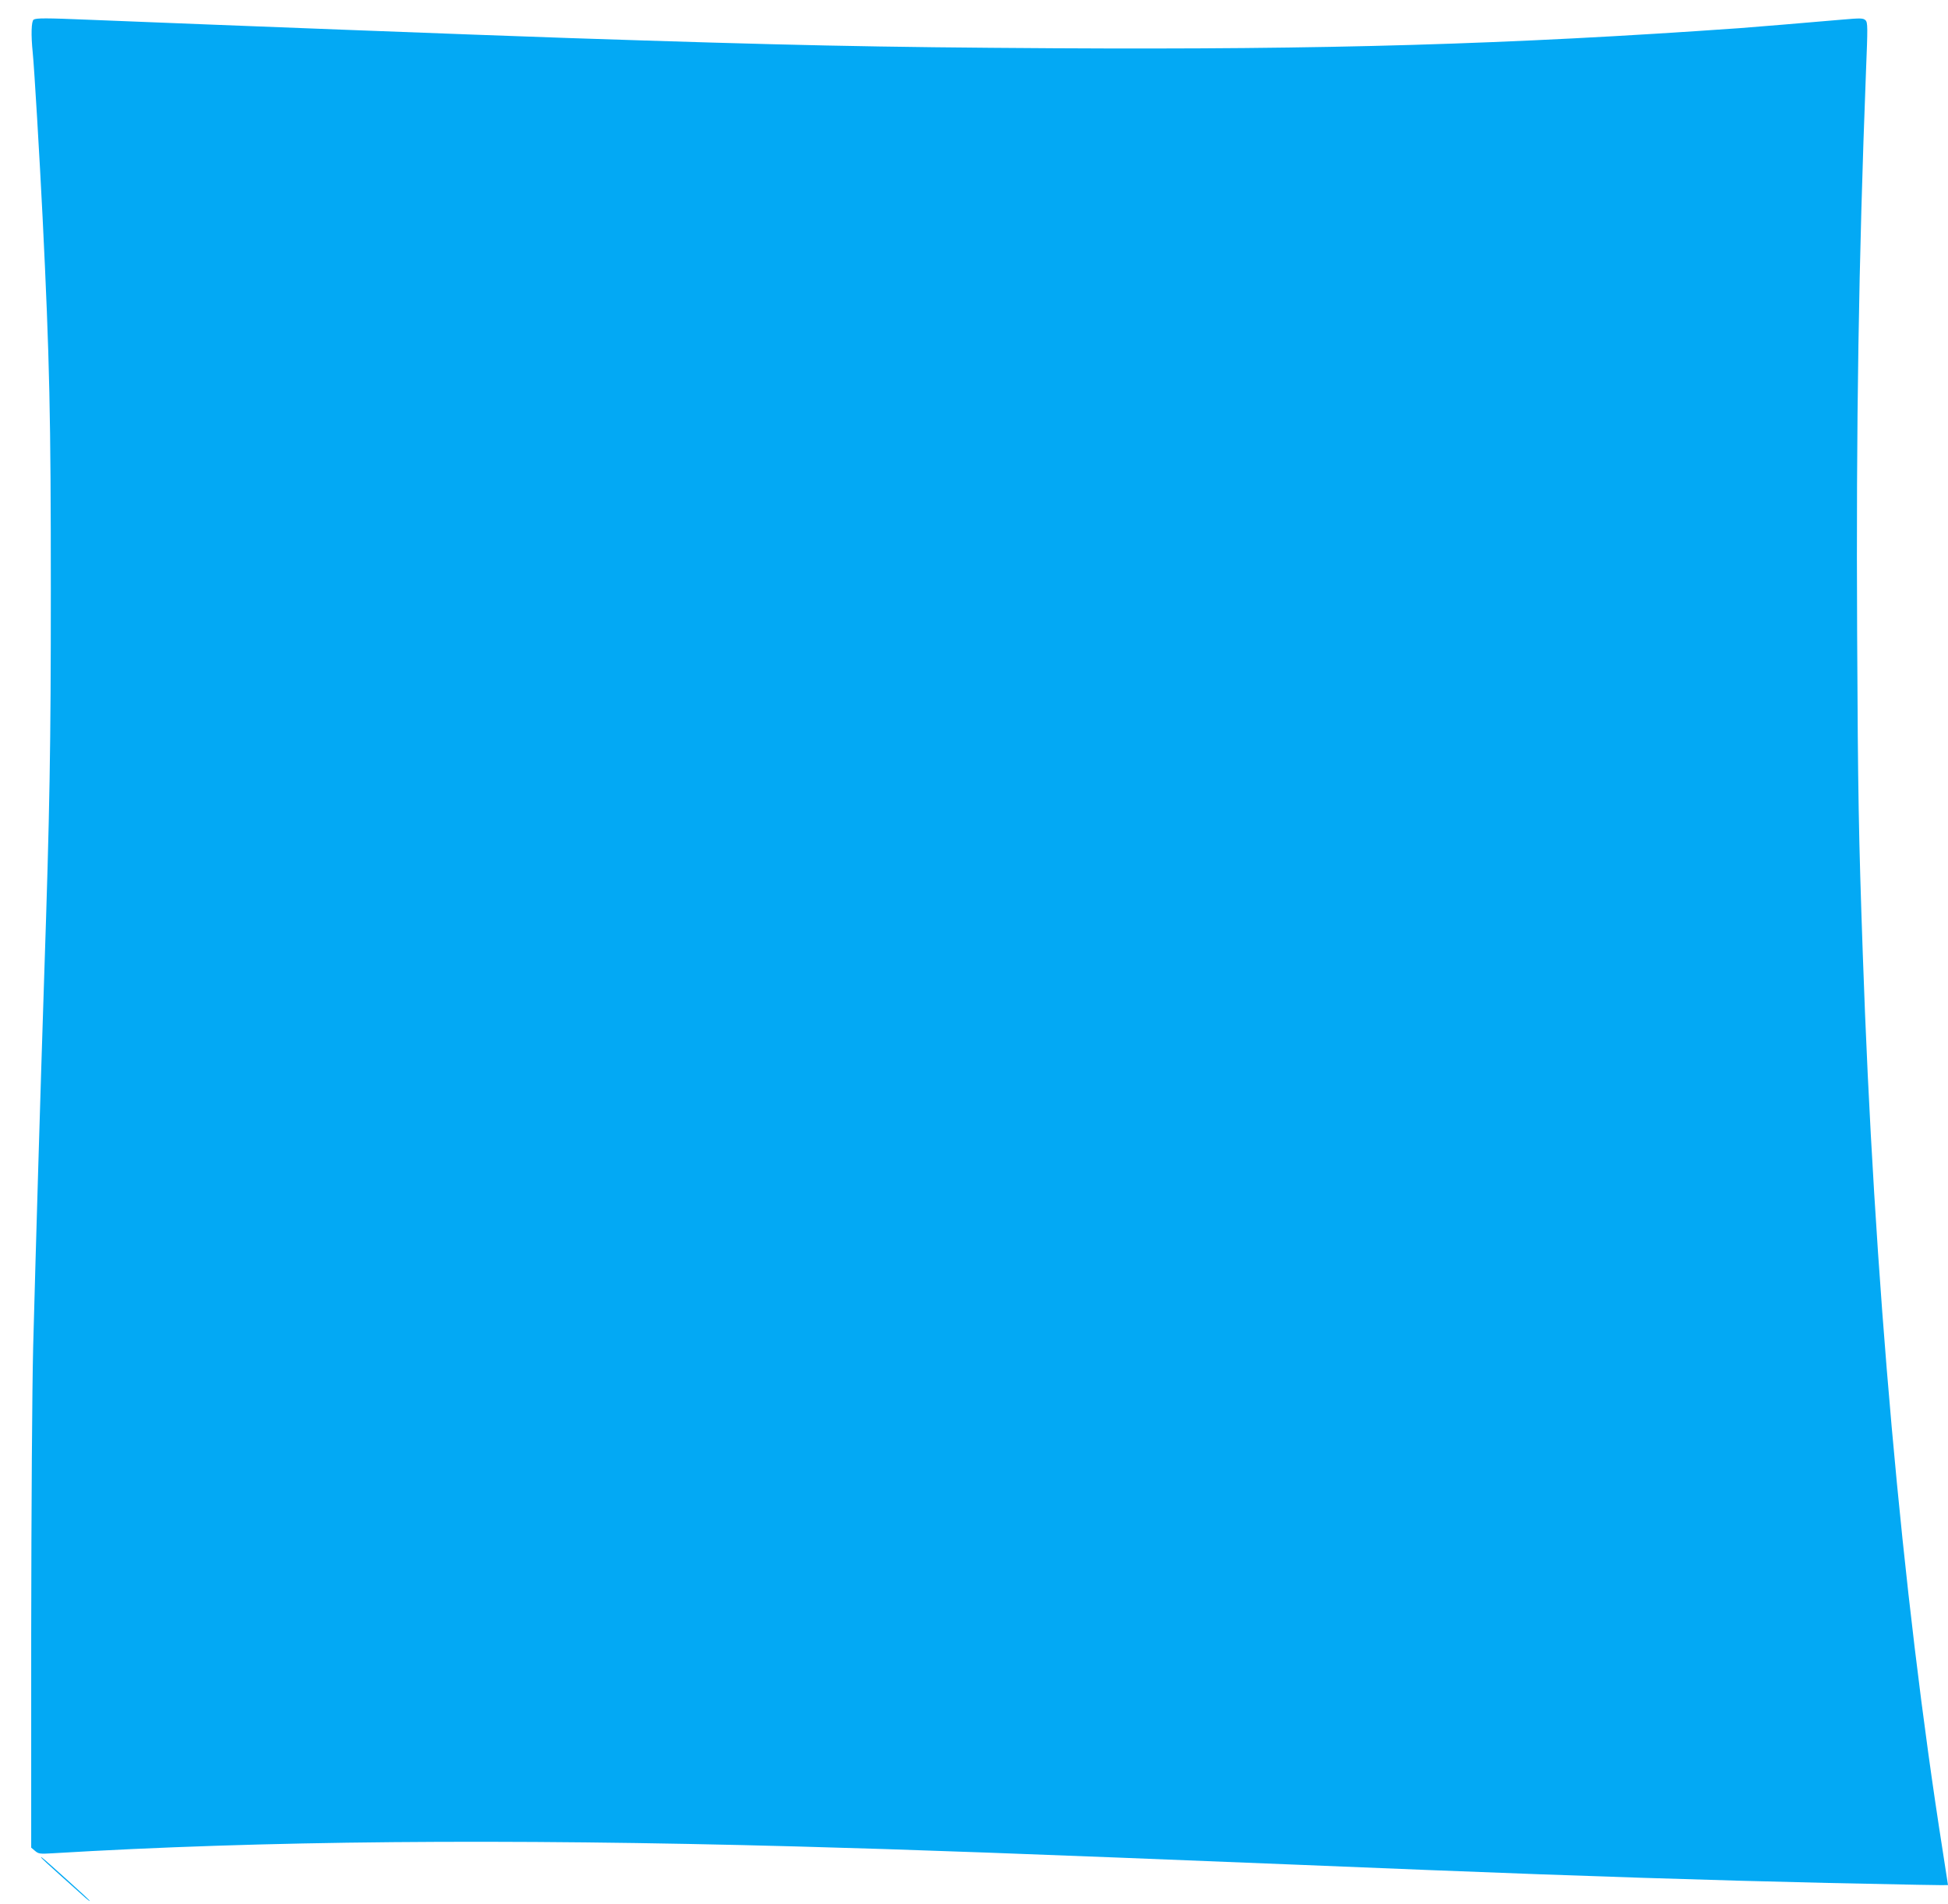 <?xml version="1.0" standalone="no"?>
<!DOCTYPE svg PUBLIC "-//W3C//DTD SVG 20010904//EN"
 "http://www.w3.org/TR/2001/REC-SVG-20010904/DTD/svg10.dtd">
<svg version="1.0" xmlns="http://www.w3.org/2000/svg"
 width="1280pt" height="1251pt" viewBox="0 0 1280 1251"
 preserveAspectRatio="xMidYMid meet">
<g transform="translate(0,1251) scale(0.1,-0.1)"
fill="#03a9f4" stroke="none">
<path d="M221 12381 c-15 -10 -18 -100 -6 -216 10 -97 45 -685 65 -1085 46
-933 54 -1309 54 -2440 0 -1045 -7 -1442 -44 -2555 -24 -731 -54 -1742 -72
-2420 -7 -289 -12 -1039 -13 -1886 l0 -1407 25 -21 c23 -20 33 -21 115 -16
1378 83 2951 97 4885 45 773 -21 1478 -47 3290 -120 272 -11 662 -27 865 -35
1001 -40 1875 -68 2630 -85 506 -11 785 -16 785 -14 0 0 -15 99 -34 220 -268
1699 -453 3777 -526 5899 -27 772 -32 1050 -37 2100 -7 1376 10 2448 58 3693
12 295 12 324 -3 339 -15 14 -30 15 -155 4 -226 -20 -582 -49 -673 -56 -1520
-107 -2709 -142 -4500 -132 -1187 7 -1750 19 -3190 67 -648 22 -2258 84 -3150
120 -290 12 -351 12 -369 1z"/>
<path d="M270 308 c0 -4 60 -59 133 -124 72 -64 144 -129 160 -143 15 -13 27
-22 27 -19 0 3 -62 61 -138 129 -171 154 -182 163 -182 157z"/>
</g>
</svg>
